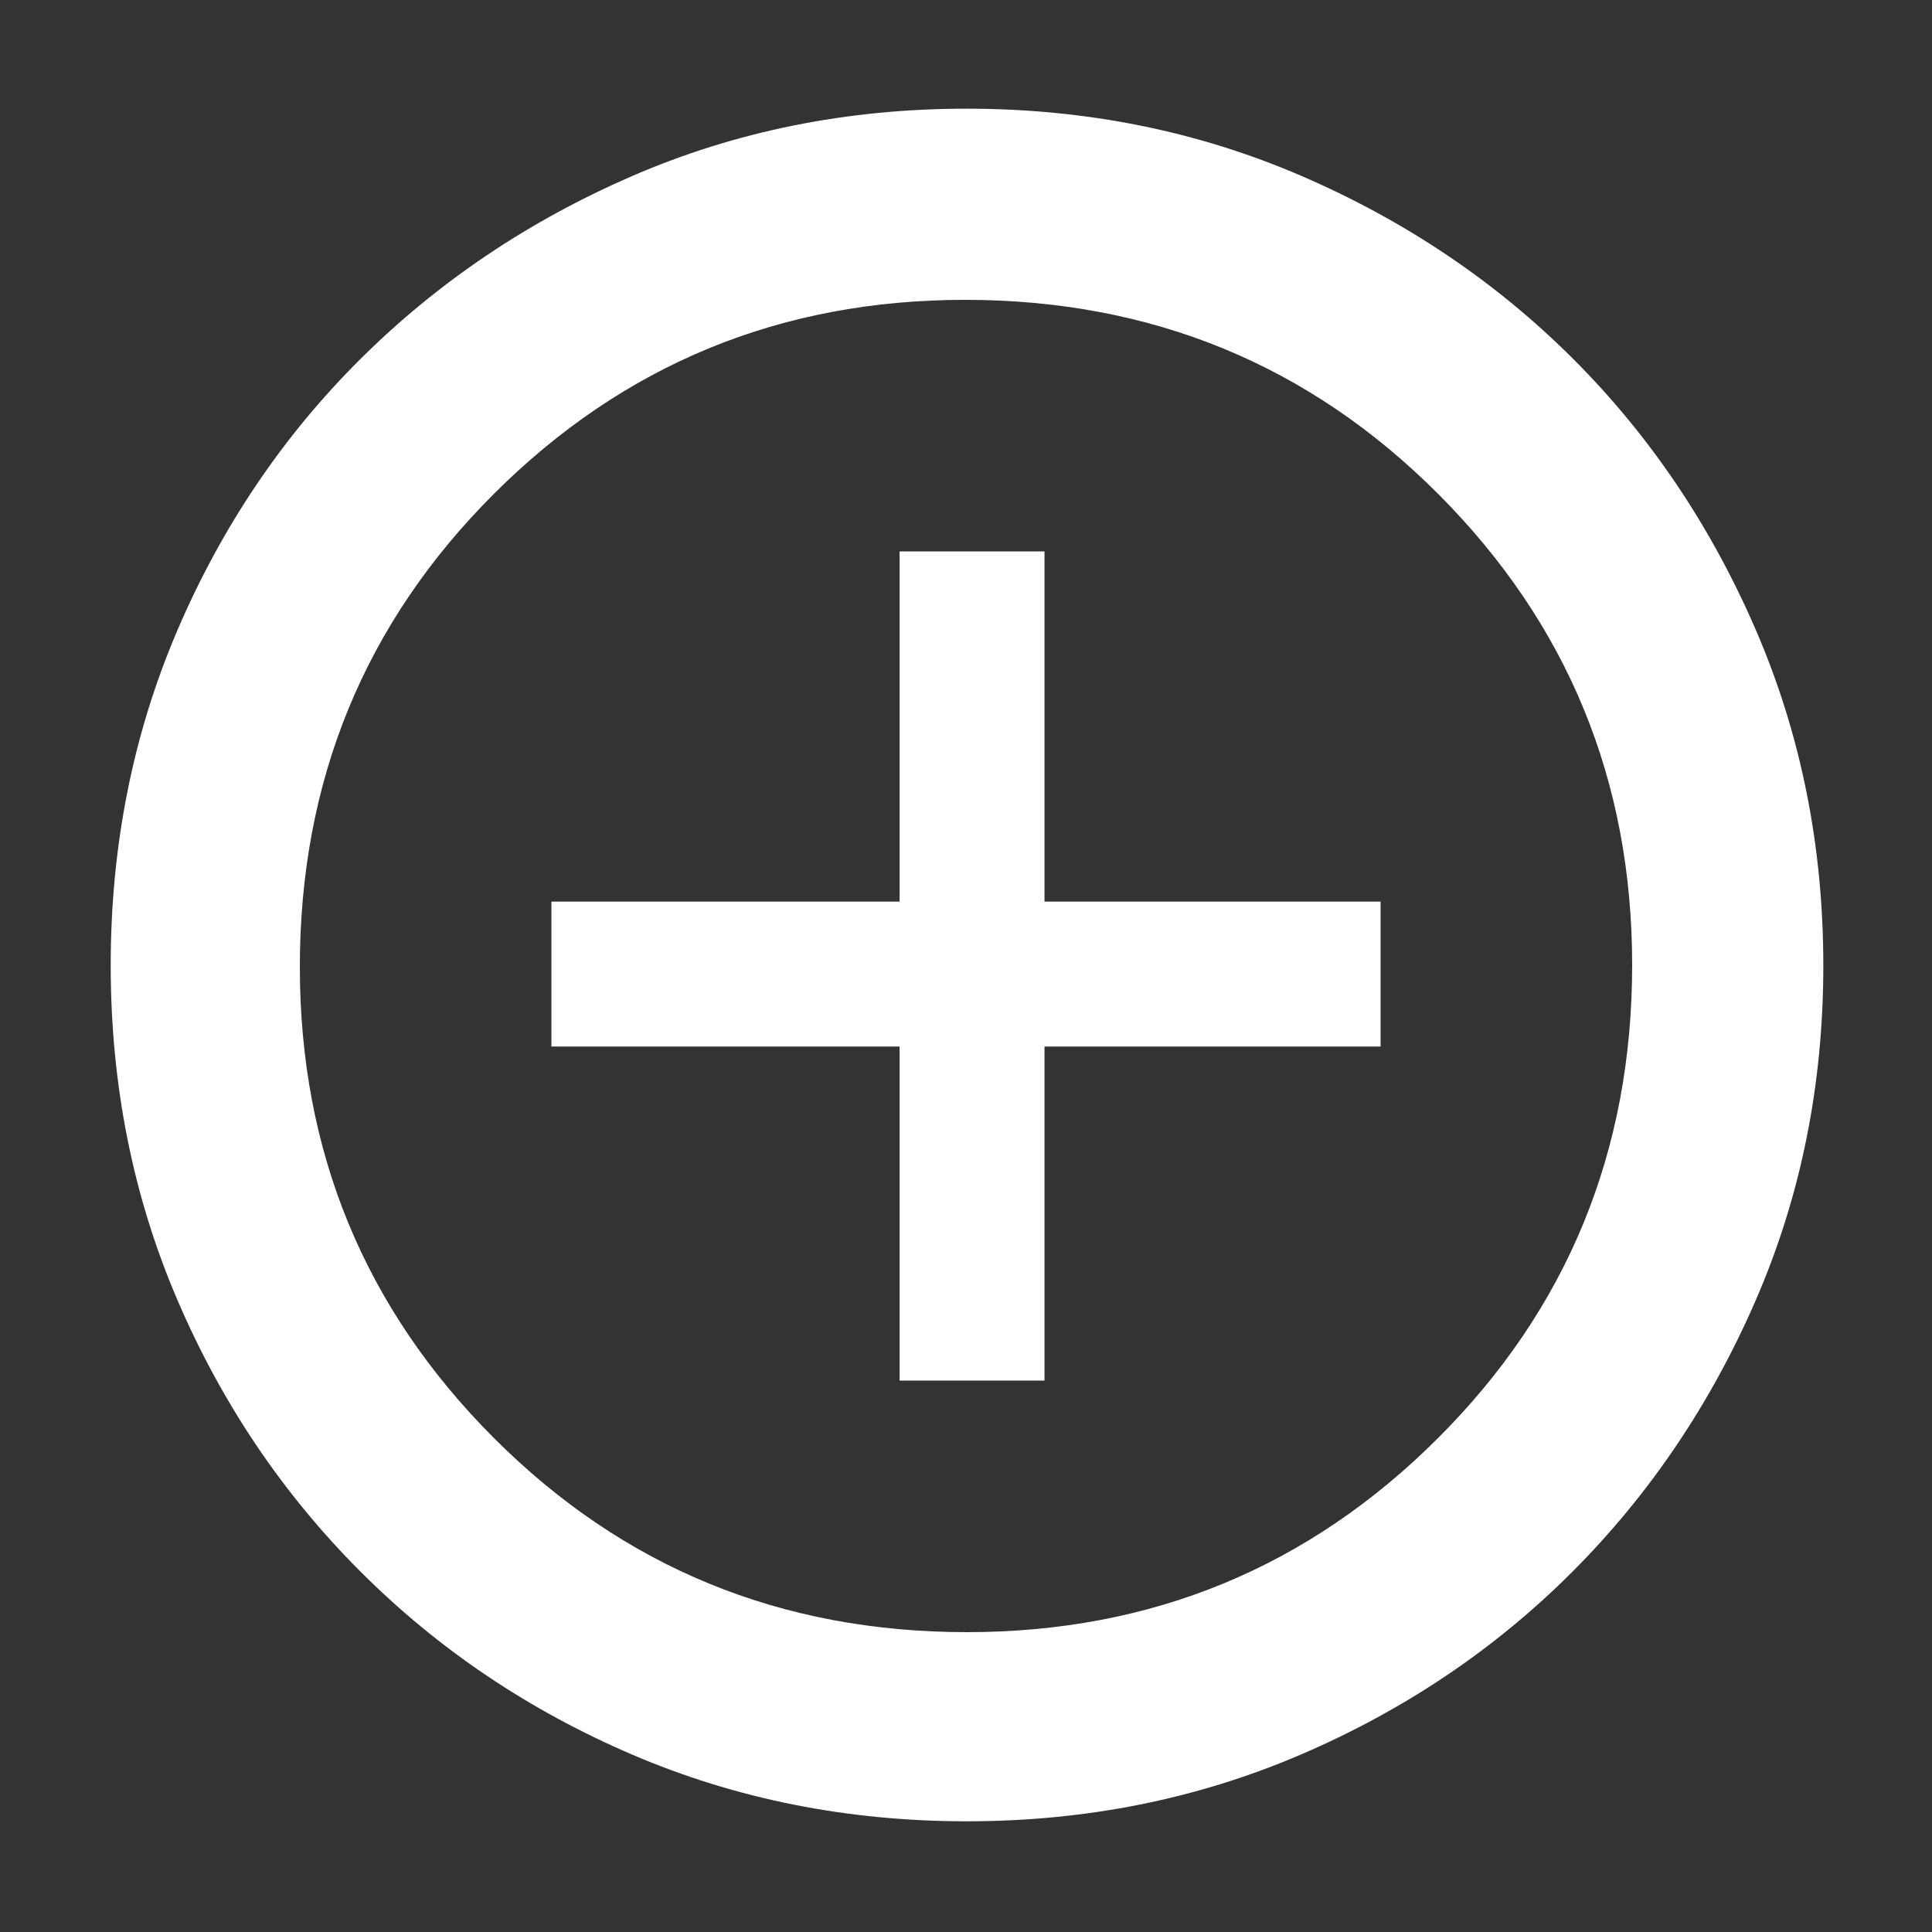 <svg width="60" height="60" viewBox="0 0 60 60" fill="none" xmlns="http://www.w3.org/2000/svg">
<rect x="0" y="0" width="60" height="60" fill="#333333" stroke="none"/>
<path d="M27.938 42.875H32.438V32.5H42.875V28H32.438V17.125H27.938V28H17.125V32.5H27.938V42.875ZM30.025 56.562C26.322 56.562 22.861 55.873 19.642 54.495C16.424 53.116 13.607 51.22 11.194 48.806C8.78 46.392 6.884 43.578 5.505 40.361C4.127 37.145 3.438 33.684 3.438 29.977C3.438 26.271 4.127 22.806 5.505 19.584C6.884 16.363 8.777 13.554 11.184 11.159C13.591 8.764 16.404 6.868 19.623 5.471C22.843 4.074 26.308 3.375 30.017 3.375C33.727 3.375 37.196 4.072 40.423 5.466C43.65 6.86 46.459 8.752 48.851 11.141C51.243 13.531 53.137 16.341 54.532 19.571C55.927 22.801 56.625 26.272 56.625 29.983C56.625 33.692 55.926 37.155 54.529 40.374C53.132 43.592 51.236 46.402 48.841 48.803C46.446 51.203 43.637 53.097 40.414 54.483C37.191 55.869 33.728 56.562 30.025 56.562ZM30.031 50.688C35.76 50.688 40.635 48.68 44.656 44.664C48.677 40.649 50.688 35.75 50.688 29.969C50.688 24.24 48.681 19.365 44.668 15.344C40.655 11.323 35.755 9.312 29.969 9.312C24.24 9.312 19.365 11.319 15.344 15.332C11.323 19.345 9.312 24.245 9.312 30.031C9.312 35.76 11.32 40.635 15.336 44.656C19.351 48.677 24.25 50.688 30.031 50.688Z" fill="white"/>
</svg>
